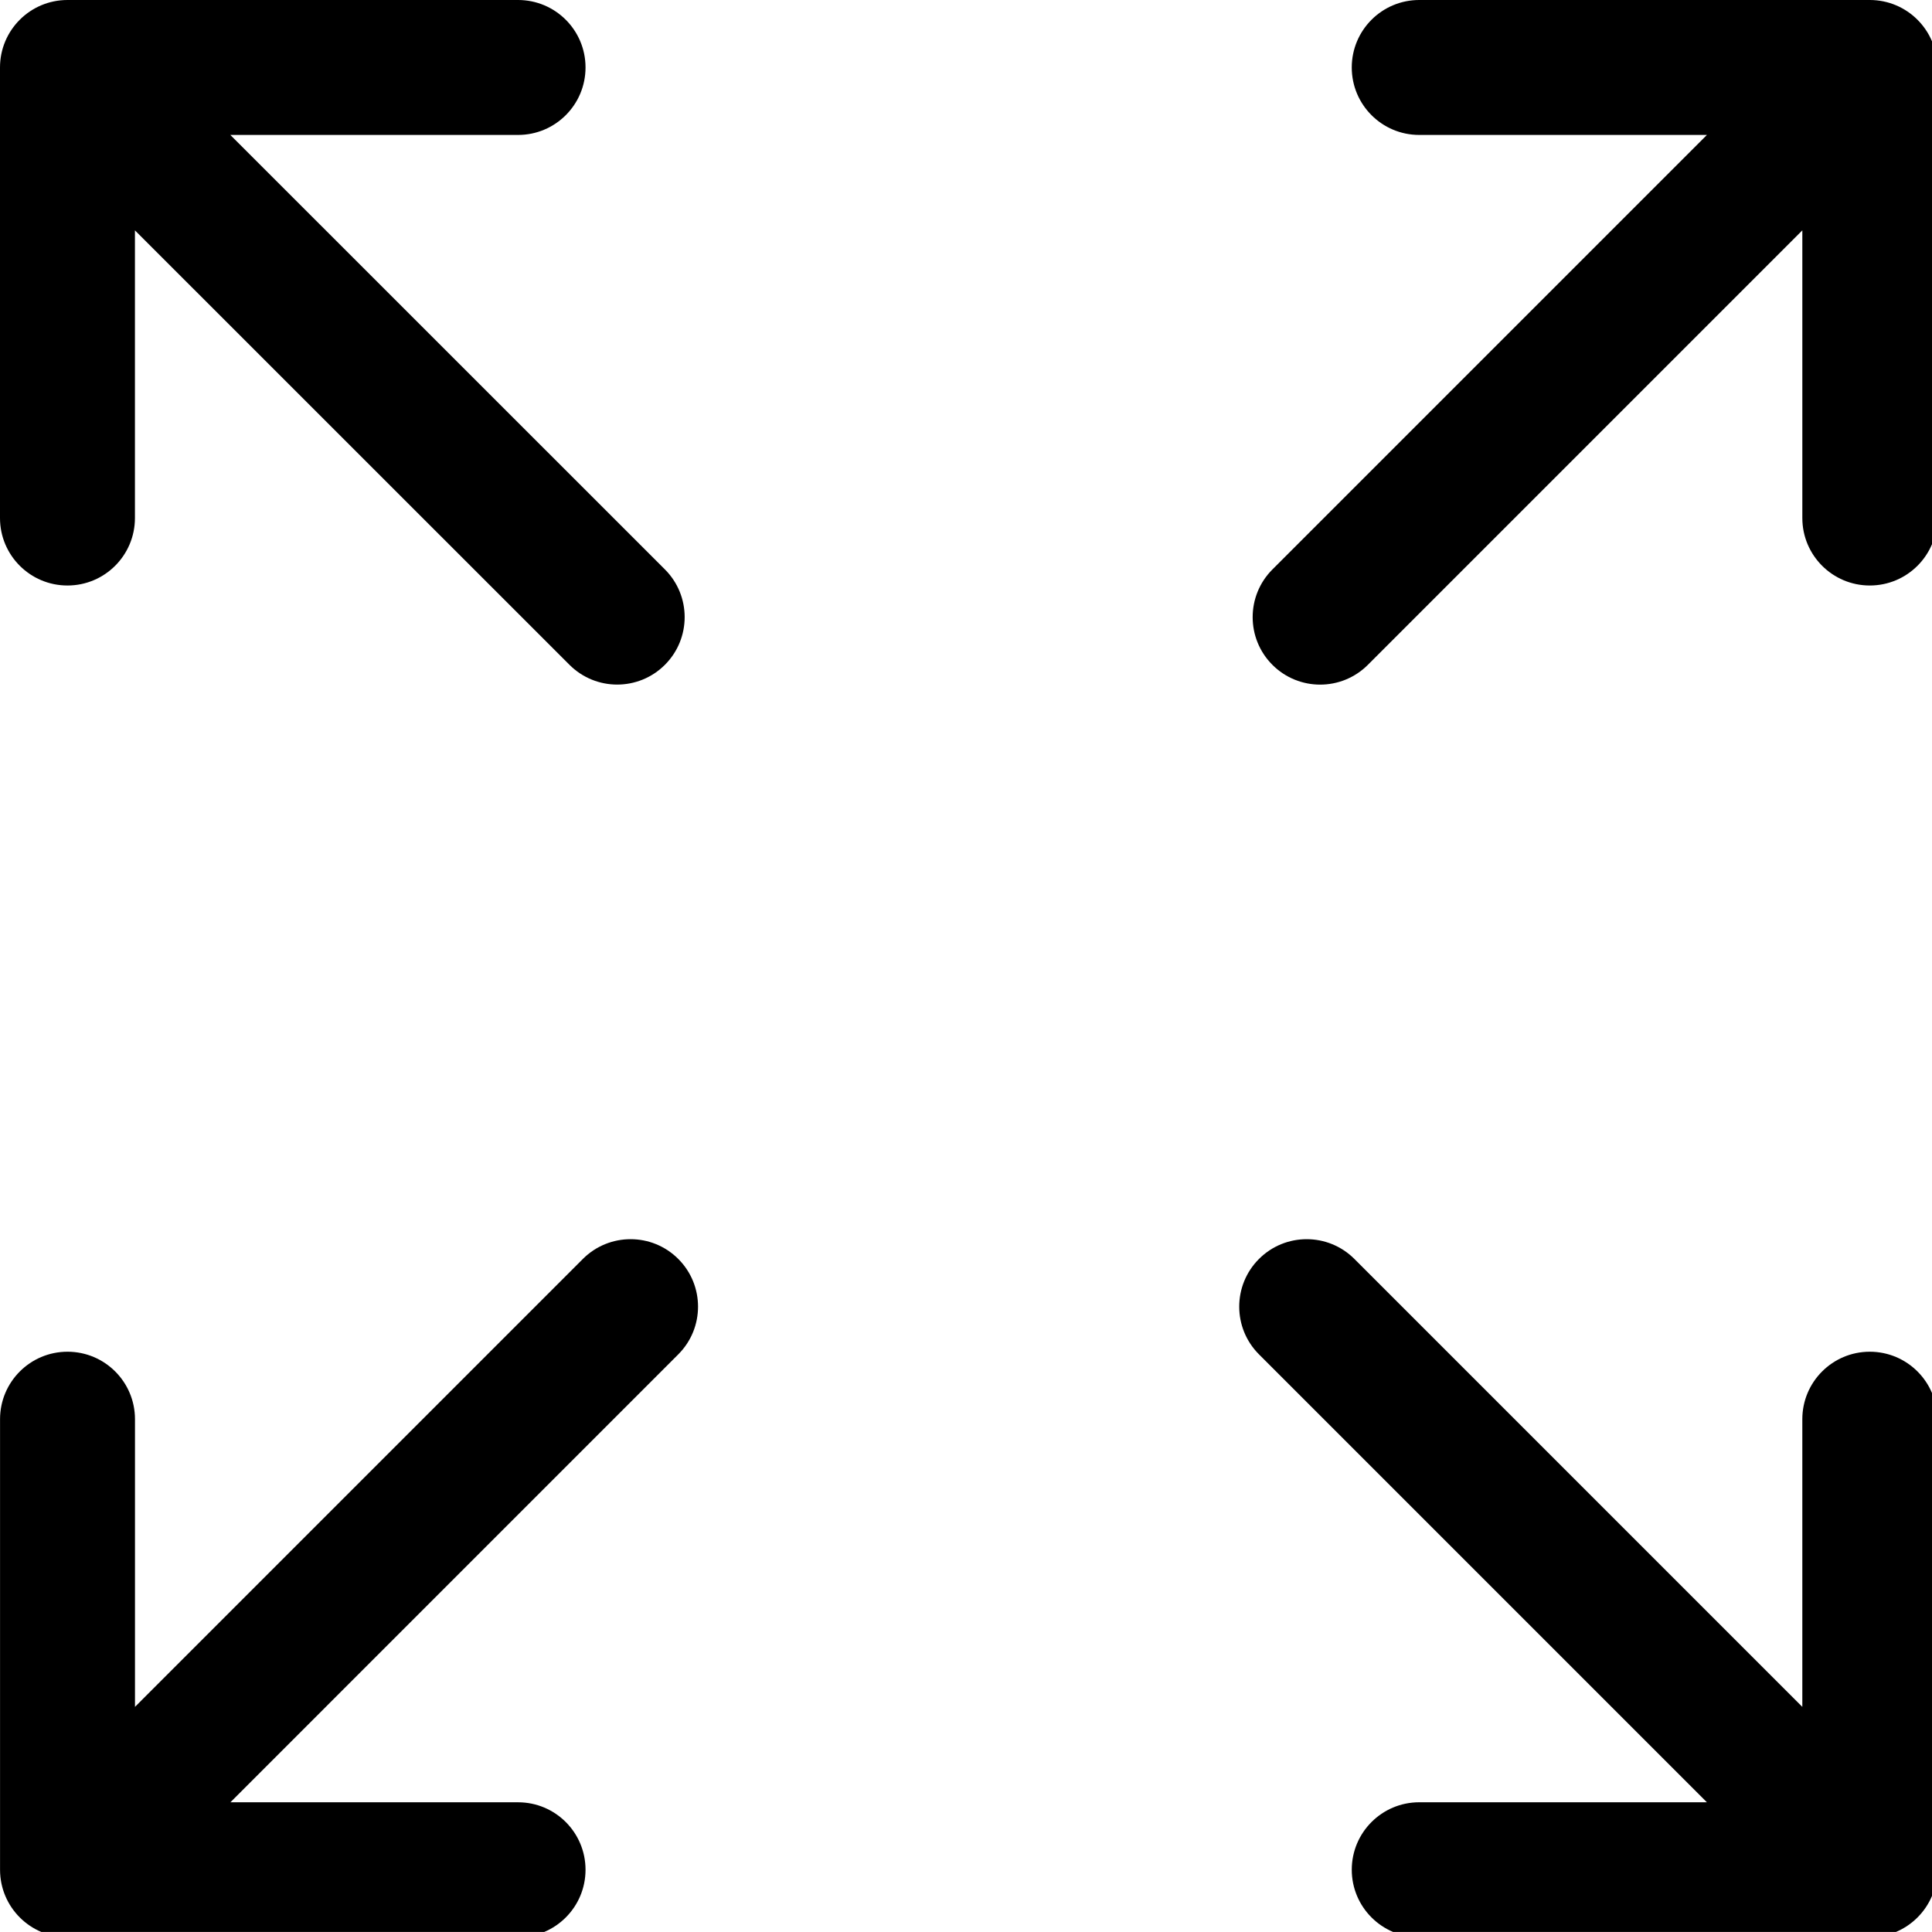 <?xml version="1.0" encoding="UTF-8" standalone="no"?>
<!-- Generator: Adobe Illustrator 18.0.0, SVG Export Plug-In . SVG Version: 6.00 Build 0)  -->

<svg
   xmlns:dc="http://purl.org/dc/elements/1.1/"
   xmlns:cc="http://creativecommons.org/ns#"
   xmlns:rdf="http://www.w3.org/1999/02/22-rdf-syntax-ns#"
   xmlns:svg="http://www.w3.org/2000/svg"
   xmlns="http://www.w3.org/2000/svg"
   xmlns:sodipodi="http://sodipodi.sourceforge.net/DTD/sodipodi-0.dtd"
   xmlns:inkscape="http://www.inkscape.org/namespaces/inkscape"
   version="1.1"
   id="Capa_1"
   x="0px"
   y="0px"
   viewBox="0 0 32 31.999"
   xml:space="preserve"
   inkscape:version="0.91 r13725"
   sodipodi:docname="full-size.svg"
   width="32"
   height="31.999"><defs
     id="defs45" /><sodipodi:namedview
     pagecolor="#ffffff"
     bordercolor="#666666"
     borderopacity="1"
     objecttolerance="10"
     gridtolerance="10"
     guidetolerance="10"
     inkscape:pageopacity="0"
     inkscape:pageshadow="2"
     inkscape:window-width="1600"
     inkscape:window-height="837"
     id="namedview43"
     showgrid="false"
     fit-margin-top="0"
     fit-margin-left="0"
     fit-margin-right="0"
     fit-margin-bottom="0"
     inkscape:zoom="1.0958904"
     inkscape:cx="107.675"
     inkscape:cy="107.673"
     inkscape:window-x="-8"
     inkscape:window-y="-8"
     inkscape:window-maximized="1"
     inkscape:current-layer="Capa_1" /><g
     id="g3"
     transform="matrix(0.149,0,0,0.149,0,-2.9718924e-4)"><path
       d="m 7.5,65.088 c 4.143,0 7.5,-3.358 7.5,-7.5 L 15,25.61 63.305,73.905 c 1.465,1.464 3.384,2.196 5.303,2.196 1.92,0 3.84,-0.732 5.304,-2.197 2.929,-2.929 2.929,-7.678 -0.001,-10.606 l -48.307,-48.296 31.985,0 c 4.142,0 7.5,-3.358 7.5,-7.5 0,-4.142 -3.357,-7.5 -7.5,-7.5 L 7.5,0.002 C 3.357,0.002 0,3.36 0,7.502 l 0,50.087 c 0,4.141 3.357,7.499 7.5,7.499 z"
       id="path5"
       inkscape:connector-curvature="0" /><path
       d="m 207.85,150.262 c -4.143,0 -7.5,3.358 -7.5,7.5 l 0,31.979 -49.792,-49.792 c -2.93,-2.929 -7.678,-2.929 -10.607,0 -2.929,2.929 -2.929,7.678 0,10.606 l 49.791,49.791 -31.977,0 c -4.143,0 -7.5,3.358 -7.5,7.5 0,4.142 3.357,7.5 7.5,7.5 l 50.086,0 c 4.143,0 7.5,-3.358 7.5,-7.5 l 0,-50.084 c -0.001,-4.142 -3.359,-7.5 -7.501,-7.5 z"
       id="path7"
       inkscape:connector-curvature="0" /><path
       d="m 64.792,139.949 -49.787,49.791 0,-31.978 c 0,-4.142 -3.357,-7.5 -7.5,-7.5 -4.143,0 -7.5,3.358 -7.5,7.5 l 0,50.086 c 0,4.142 3.357,7.5 7.5,7.5 l 50.084,0 c 4.142,0 7.5,-3.358 7.5,-7.5 0,-4.142 -3.357,-7.5 -7.5,-7.5 l -31.978,0 49.788,-49.793 c 2.929,-2.929 2.929,-7.678 -0.001,-10.607 -2.927,-2.928 -7.676,-2.928 -10.606,0.001 z"
       id="path9"
       inkscape:connector-curvature="0" /><path
       d="m 207.85,0.002 -50.086,0 c -4.143,0 -7.5,3.358 -7.5,7.5 0,4.142 3.357,7.5 7.5,7.5 l 31.979,0 -48.298,48.301 c -2.929,2.929 -2.929,7.678 0.001,10.607 1.464,1.464 3.384,2.196 5.303,2.196 1.919,0 3.839,-0.733 5.304,-2.197 l 48.298,-48.301 0,31.98 c 0,4.142 3.357,7.5 7.5,7.5 4.143,0 7.5,-3.358 7.5,-7.5 l 0,-50.086 c -0.001,-4.143 -3.359,-7.5 -7.501,-7.5 z"
       id="path11"
       inkscape:connector-curvature="0" /></g><g
     id="g13"
     transform="translate(0,-183.349)" /><g
     id="g15"
     transform="translate(0,-183.349)" /><g
     id="g17"
     transform="translate(0,-183.349)" /><g
     id="g19"
     transform="translate(0,-183.349)" /><g
     id="g21"
     transform="translate(0,-183.349)" /><g
     id="g23"
     transform="translate(0,-183.349)" /><g
     id="g25"
     transform="translate(0,-183.349)" /><g
     id="g27"
     transform="translate(0,-183.349)" /><g
     id="g29"
     transform="translate(0,-183.349)" /><g
     id="g31"
     transform="translate(0,-183.349)" /><g
     id="g33"
     transform="translate(0,-183.349)" /><g
     id="g35"
     transform="translate(0,-183.349)" /><g
     id="g37"
     transform="translate(0,-183.349)" /><g
     id="g39"
     transform="translate(0,-183.349)" /><g
     id="g41"
     transform="translate(0,-183.349)" /></svg>